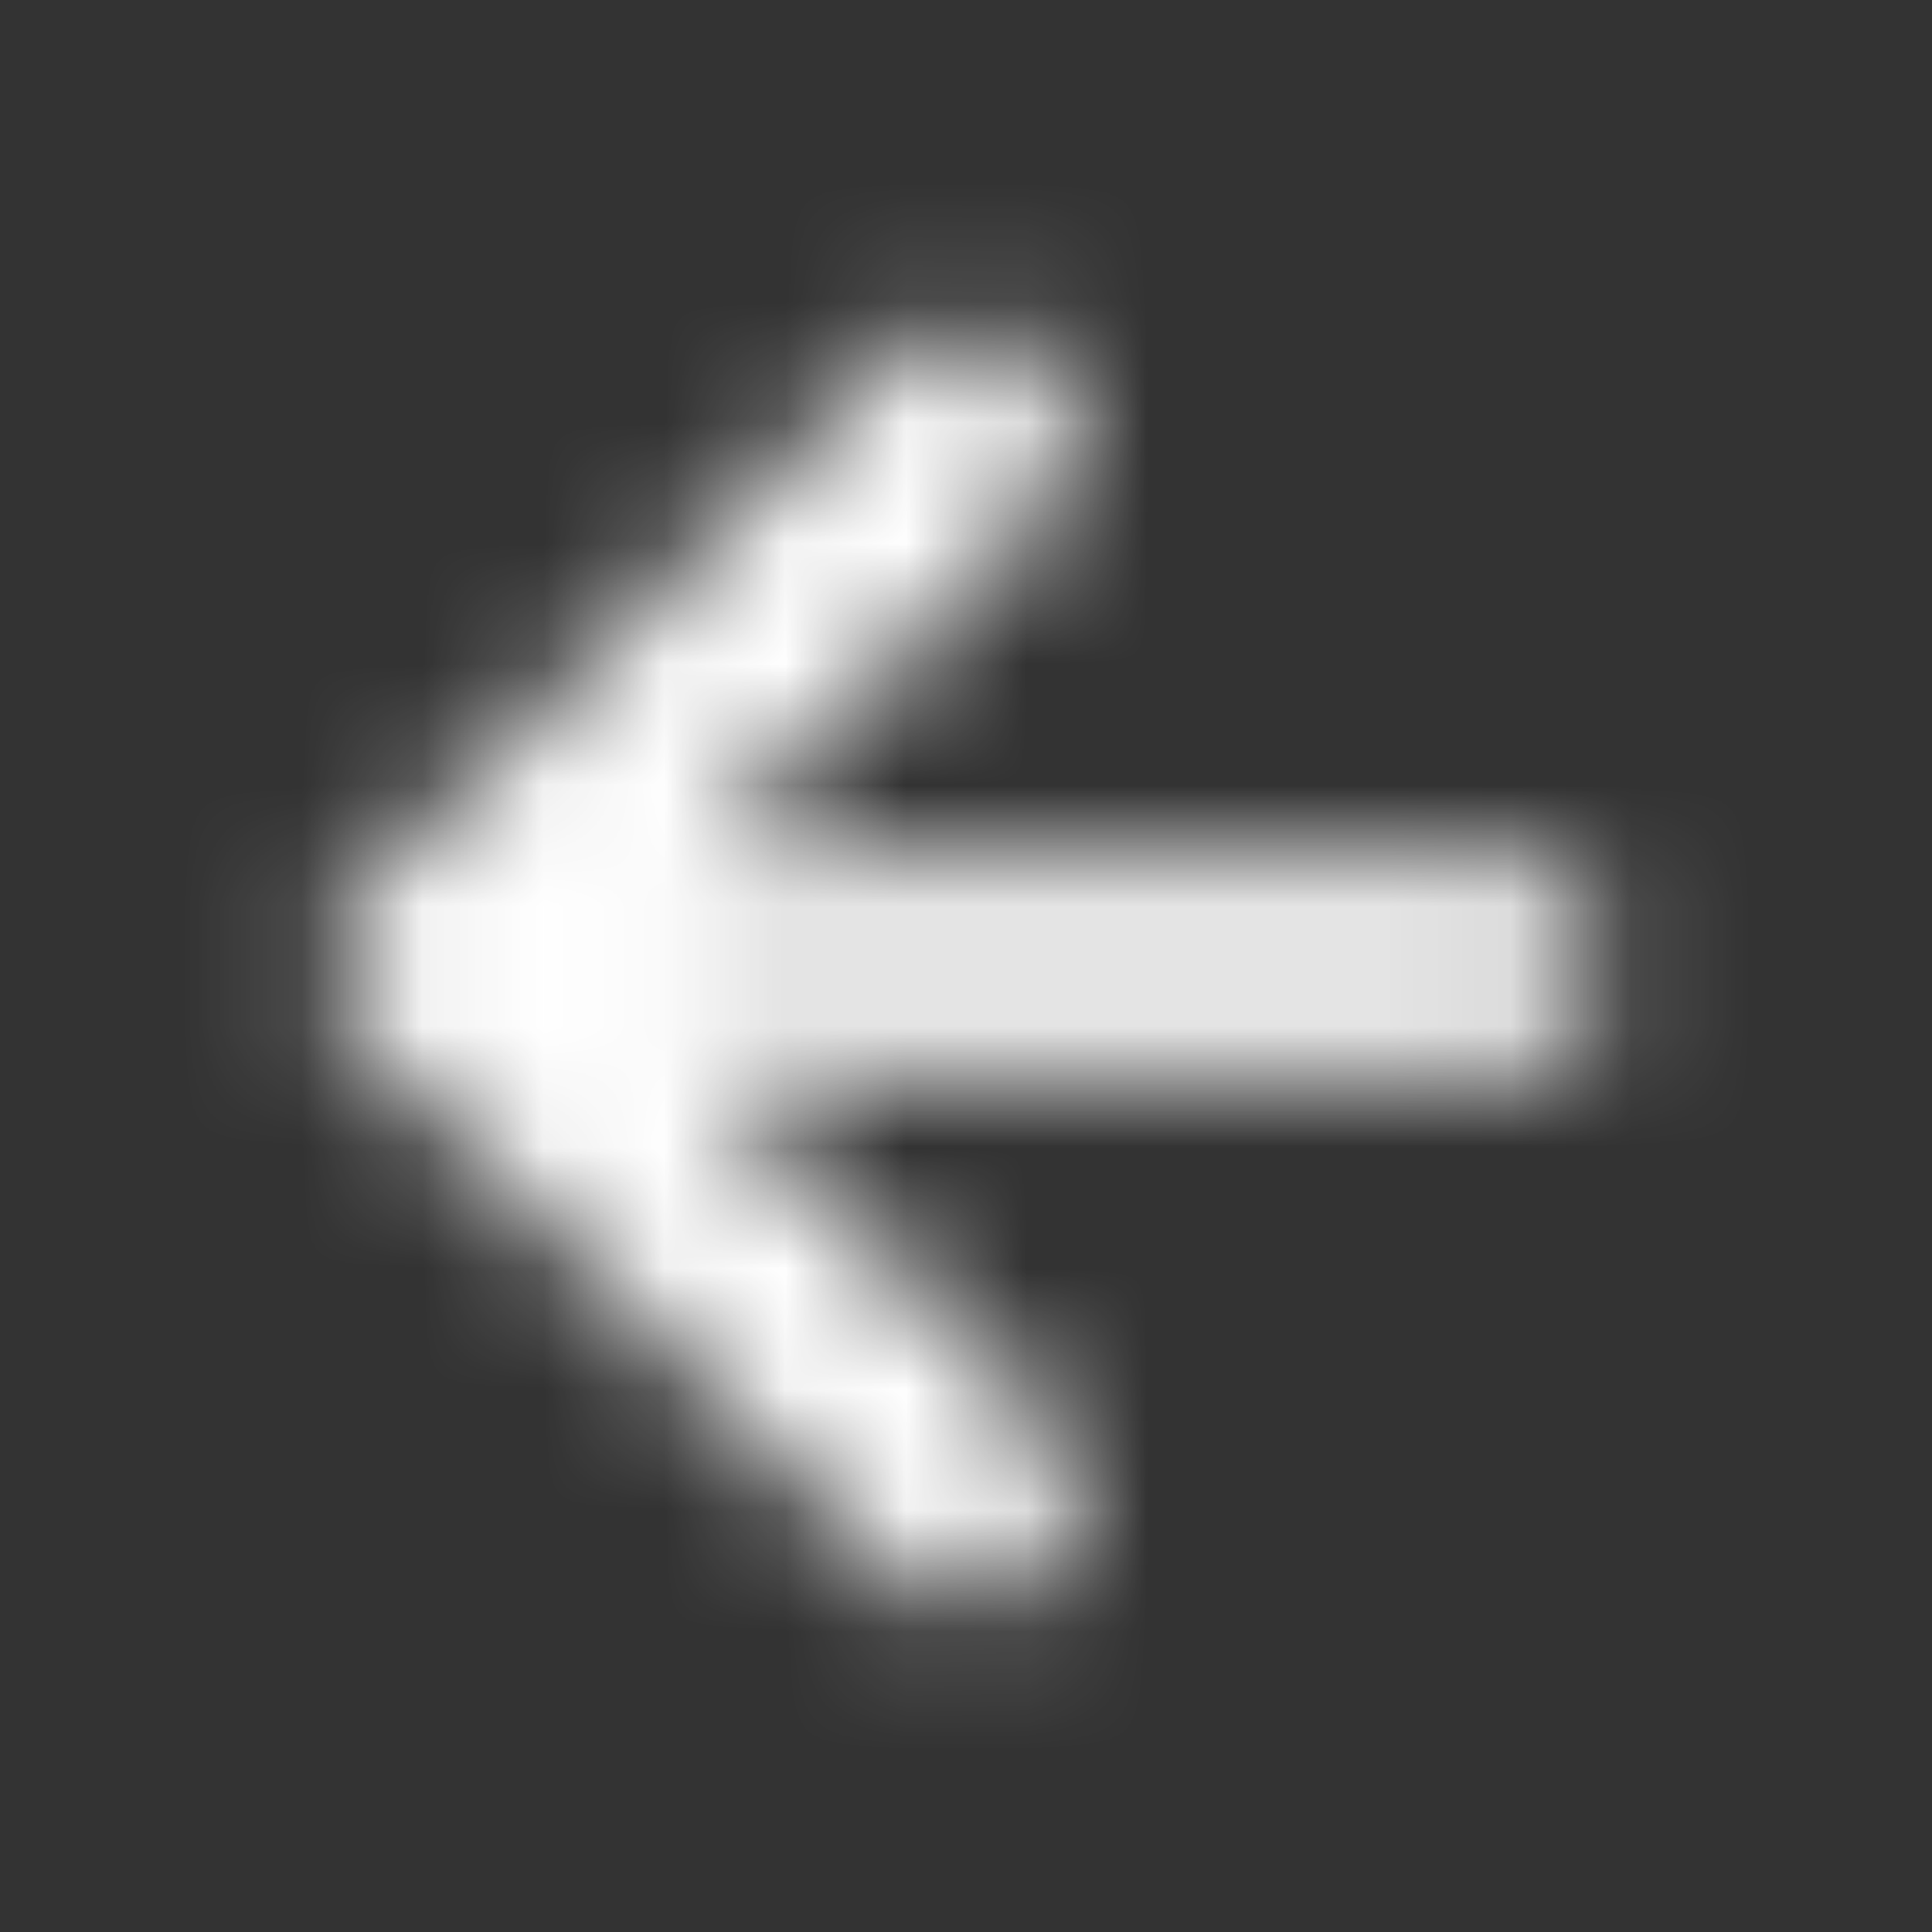 <svg width="16" height="16" viewBox="0 0 16 16" fill="none" xmlns="http://www.w3.org/2000/svg">
<rect x="0" y="0" width="16" height="16" fill="#333333" stroke="none"/>
<mask id="mask0_2_1074" style="mask-type:alpha" maskUnits="userSpaceOnUse" x="0" y="0" width="16" height="16">
<path d="M12.375 8H3.625M3.625 8L8 12.375M3.625 8L8 3.625" stroke="black" stroke-width="1.8" stroke-linecap="round" stroke-linejoin="round"/>
</mask>
<g mask="url(#mask0_2_1074)">
<rect x="0.5" y="0.5" width="15" height="15" fill="white"/>
</g>
</svg>
